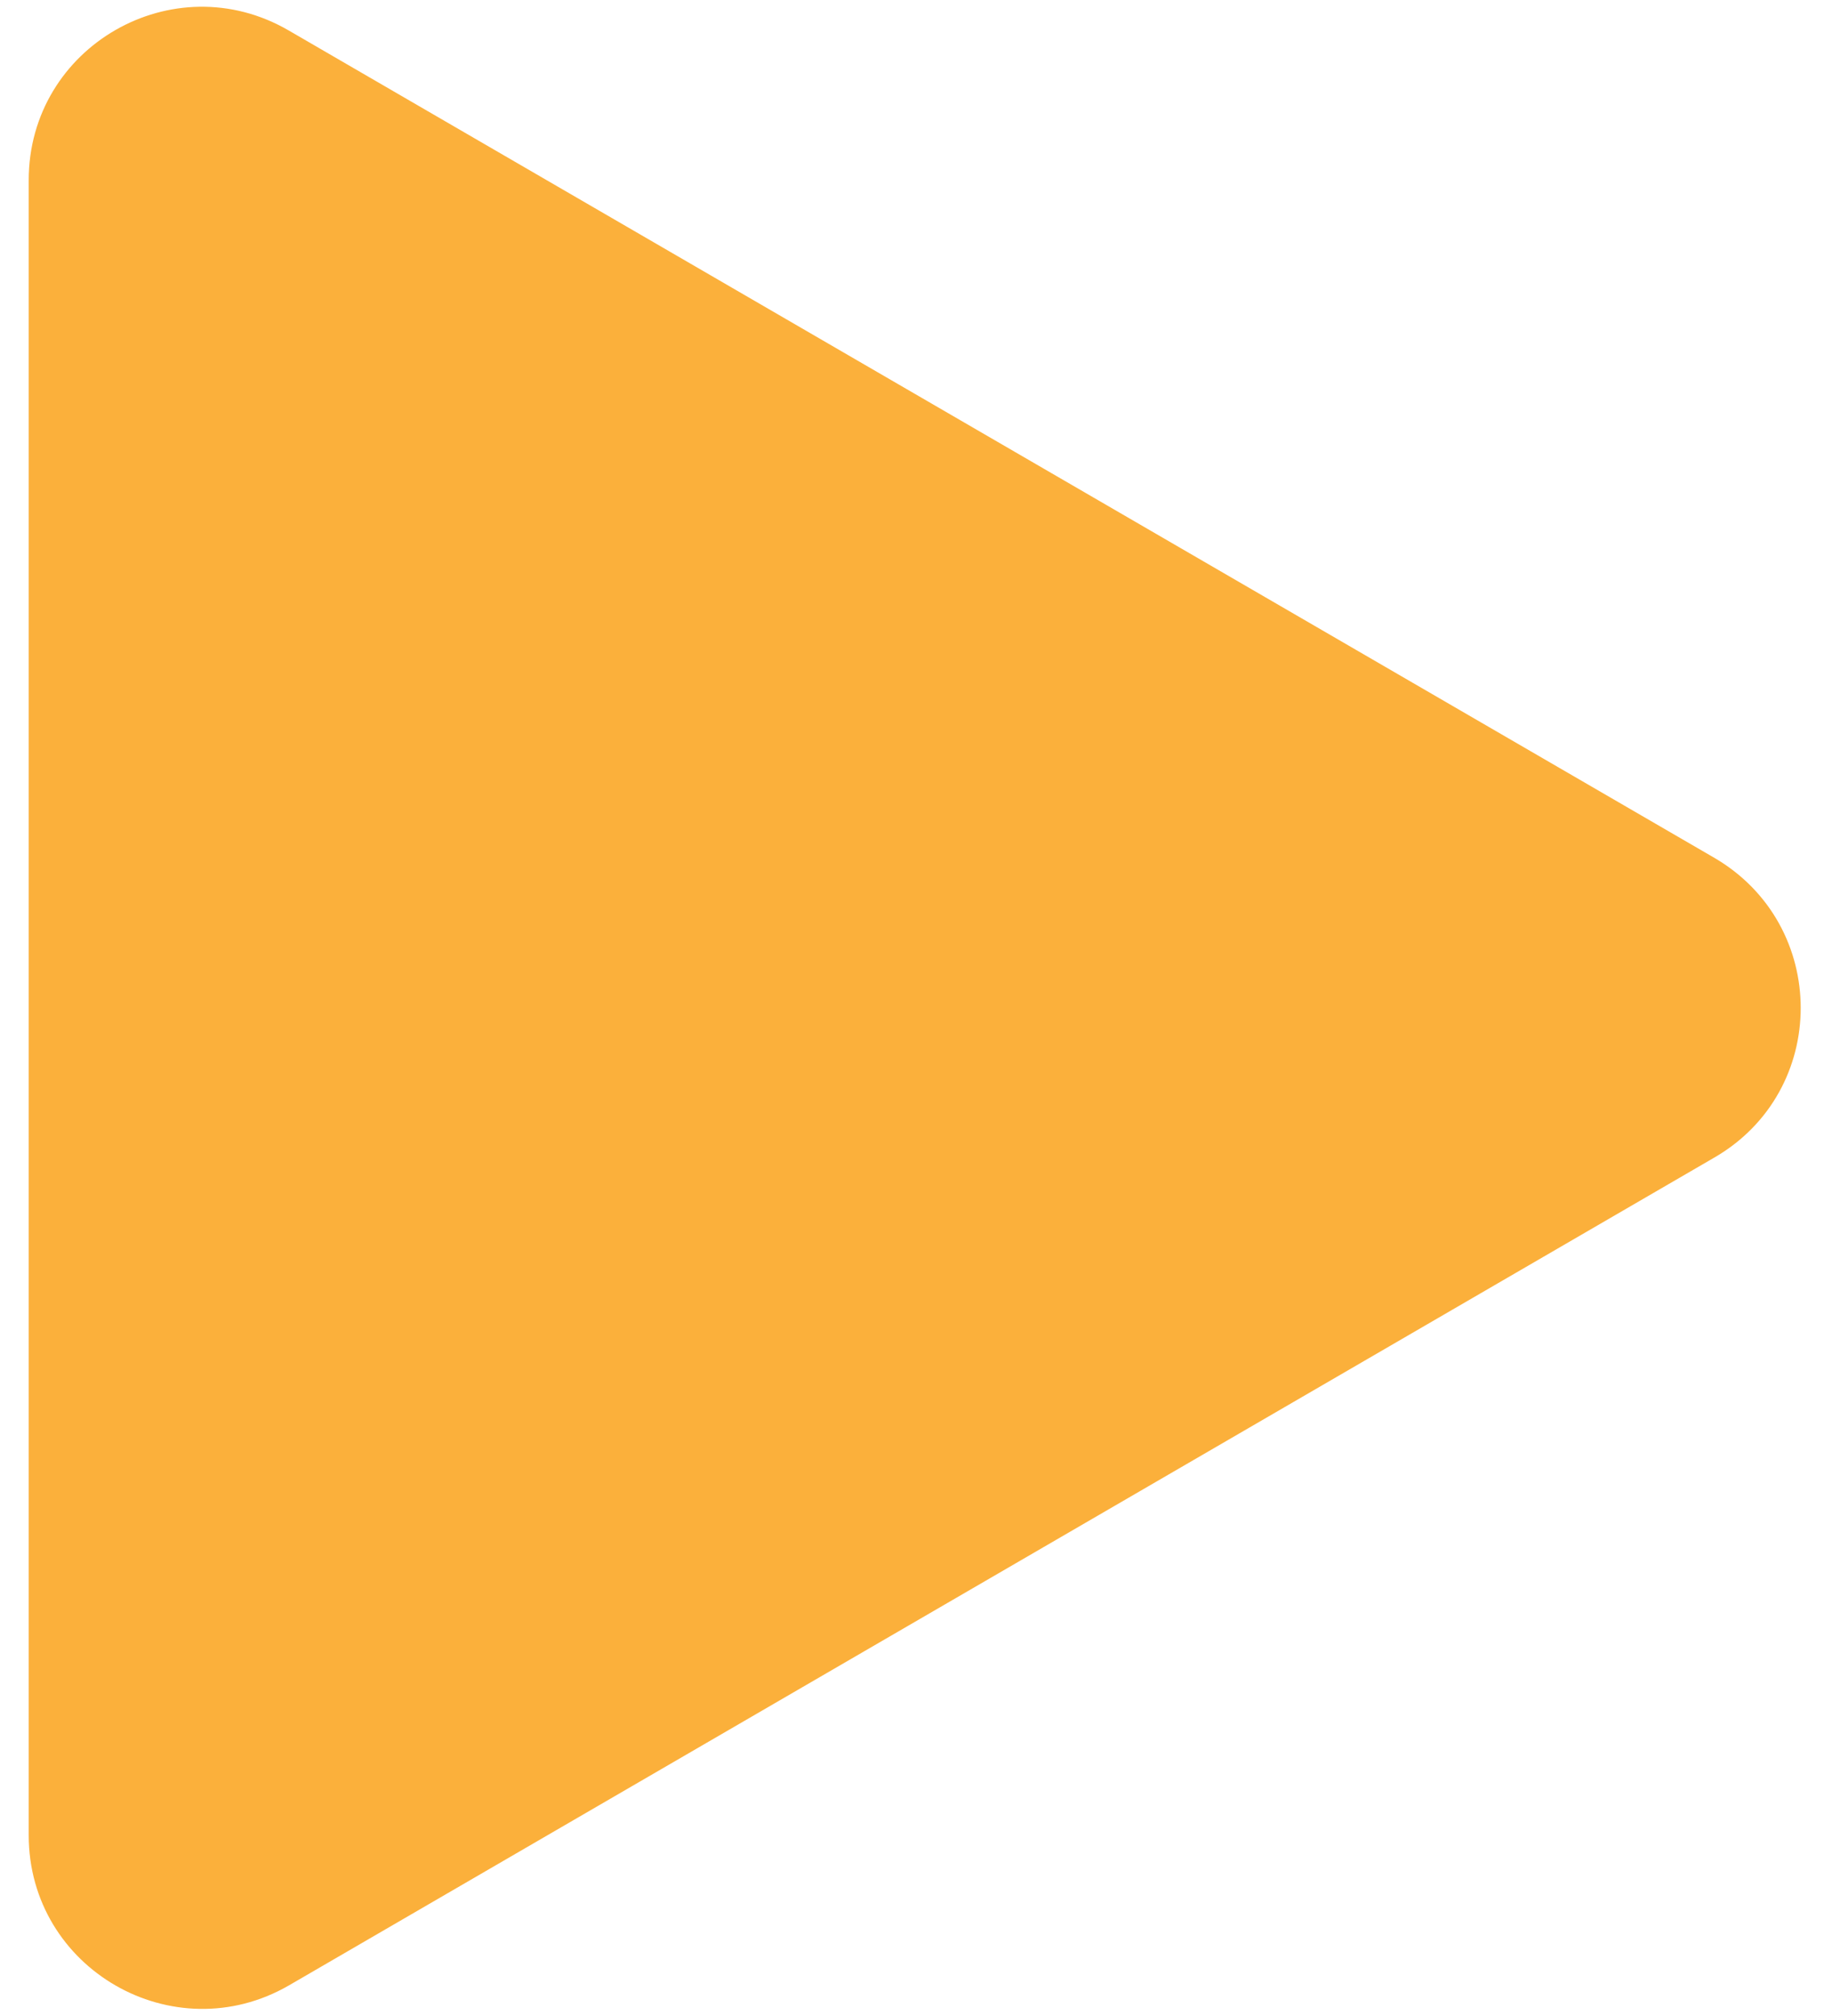<svg width="30" height="33" viewBox="0 0 30 33" fill="none" xmlns="http://www.w3.org/2000/svg">
<g clip-path="url(#clip0_2077_83286)">
<path d="M28.07 14.04L4.73 0.5C2.84 -0.6 0.47 0.76 0.47 2.95V30.04C0.47 32.23 2.84 33.59 4.73 32.5L28.07 18.95C29.96 17.86 29.96 15.14 28.07 14.04Z" fill="#FBB03B"/>
</g>
<defs>
<clipPath id="clip0_2077_83286">
<rect width="29.02" height="32.78" fill="white" transform="translate(0.47 0.11)"/>
</clipPath>
</defs>
</svg>
